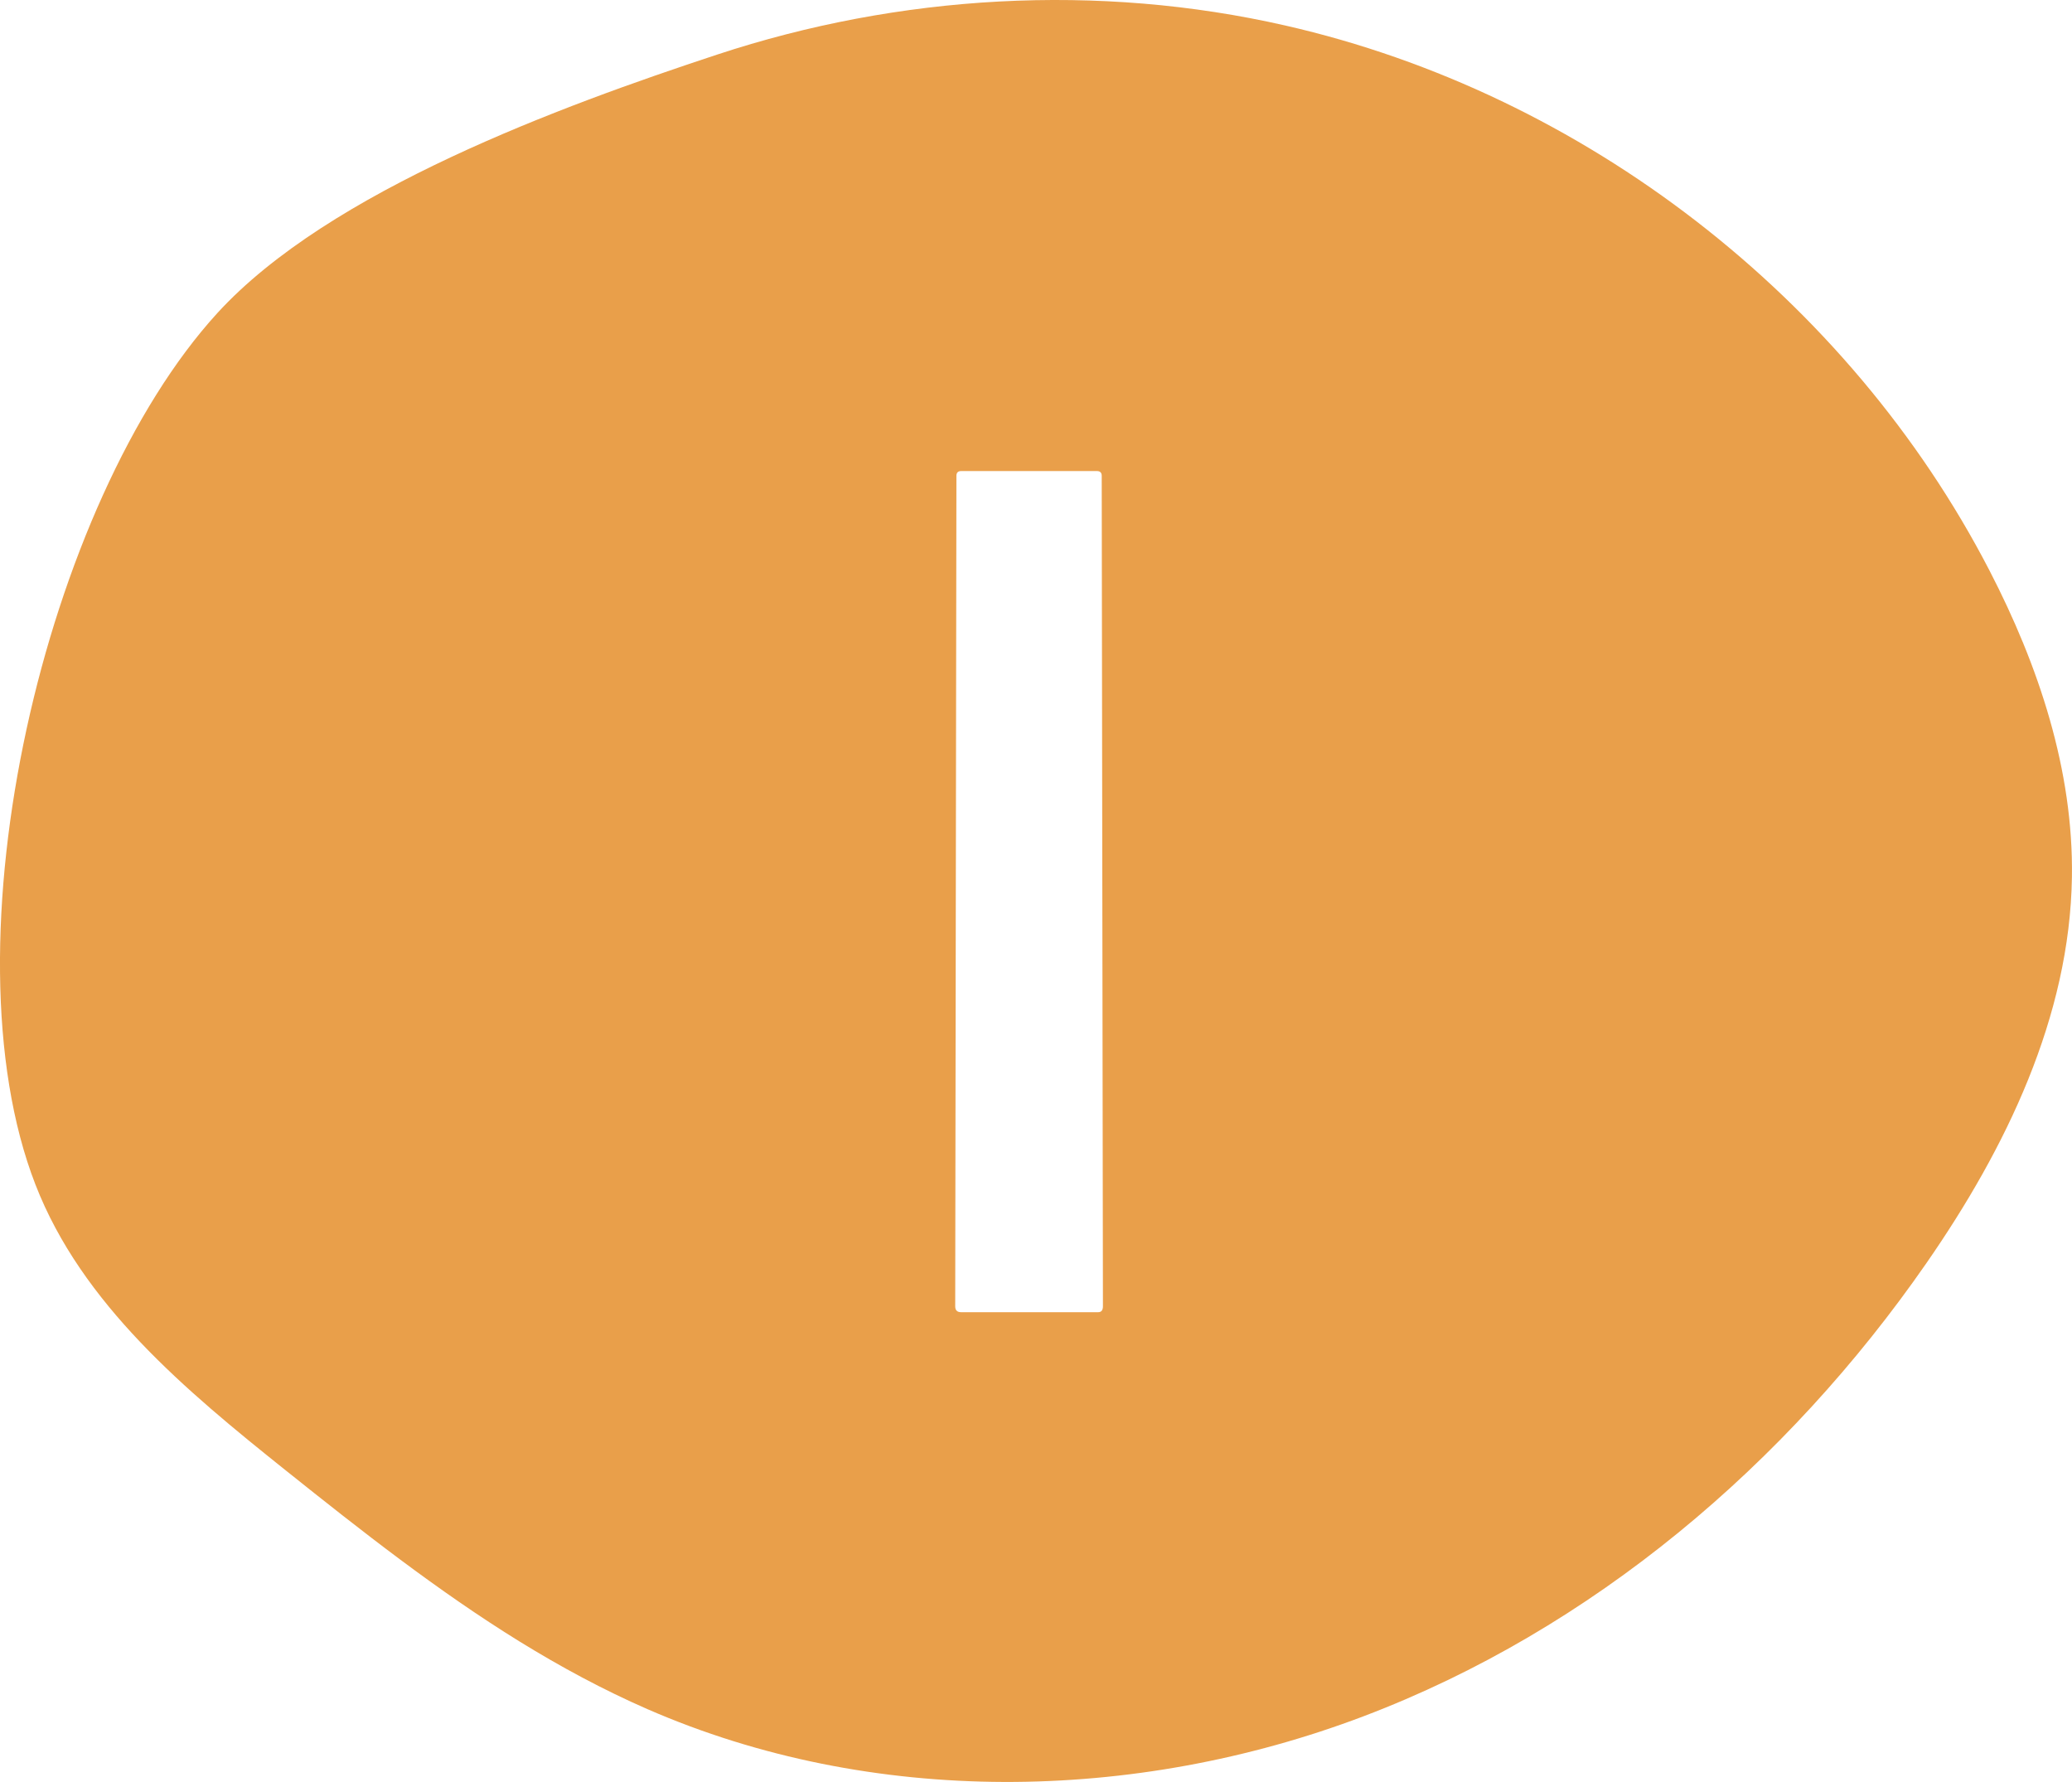 <svg xmlns="http://www.w3.org/2000/svg" id="Layer_2" viewBox="0 0 257.11 221.11"><defs><style>.cls-1{fill:#e99f4a;}</style></defs><g id="Layer_2-2"><path class="cls-1" d="m246.86,70.77C229.39,37.02,196.56,11.61,159.51,3.17c-23.25-5.3-47.91-3.86-70.54,3.61-19.3,6.37-48.14,16.9-62.01,32.08C5.61,62.24-7.26,116.98,4.4,146.99c5.76,14.83,18.64,25.54,31.07,35.47,9.36,7.48,18.86,14.96,29.03,21.24h0c5.08,3.13,10.34,5.97,15.83,8.37,27.84,12.14,60.44,11.66,88.84.9,28.39-10.76,52.59-31.3,69.89-56.26,9.86-14.22,17.78-30.57,18.04-47.88.2-13.27-4.14-26.27-10.24-38.06Zm-110.61,92.05h-16.99c-.49,0-.73-.24-.73-.73l.15-103.05c0-.39.19-.59.59-.59h16.85c.39,0,.59.2.59.59l.15,103.05c0,.49-.2.73-.59.73Z"></path></g></svg>